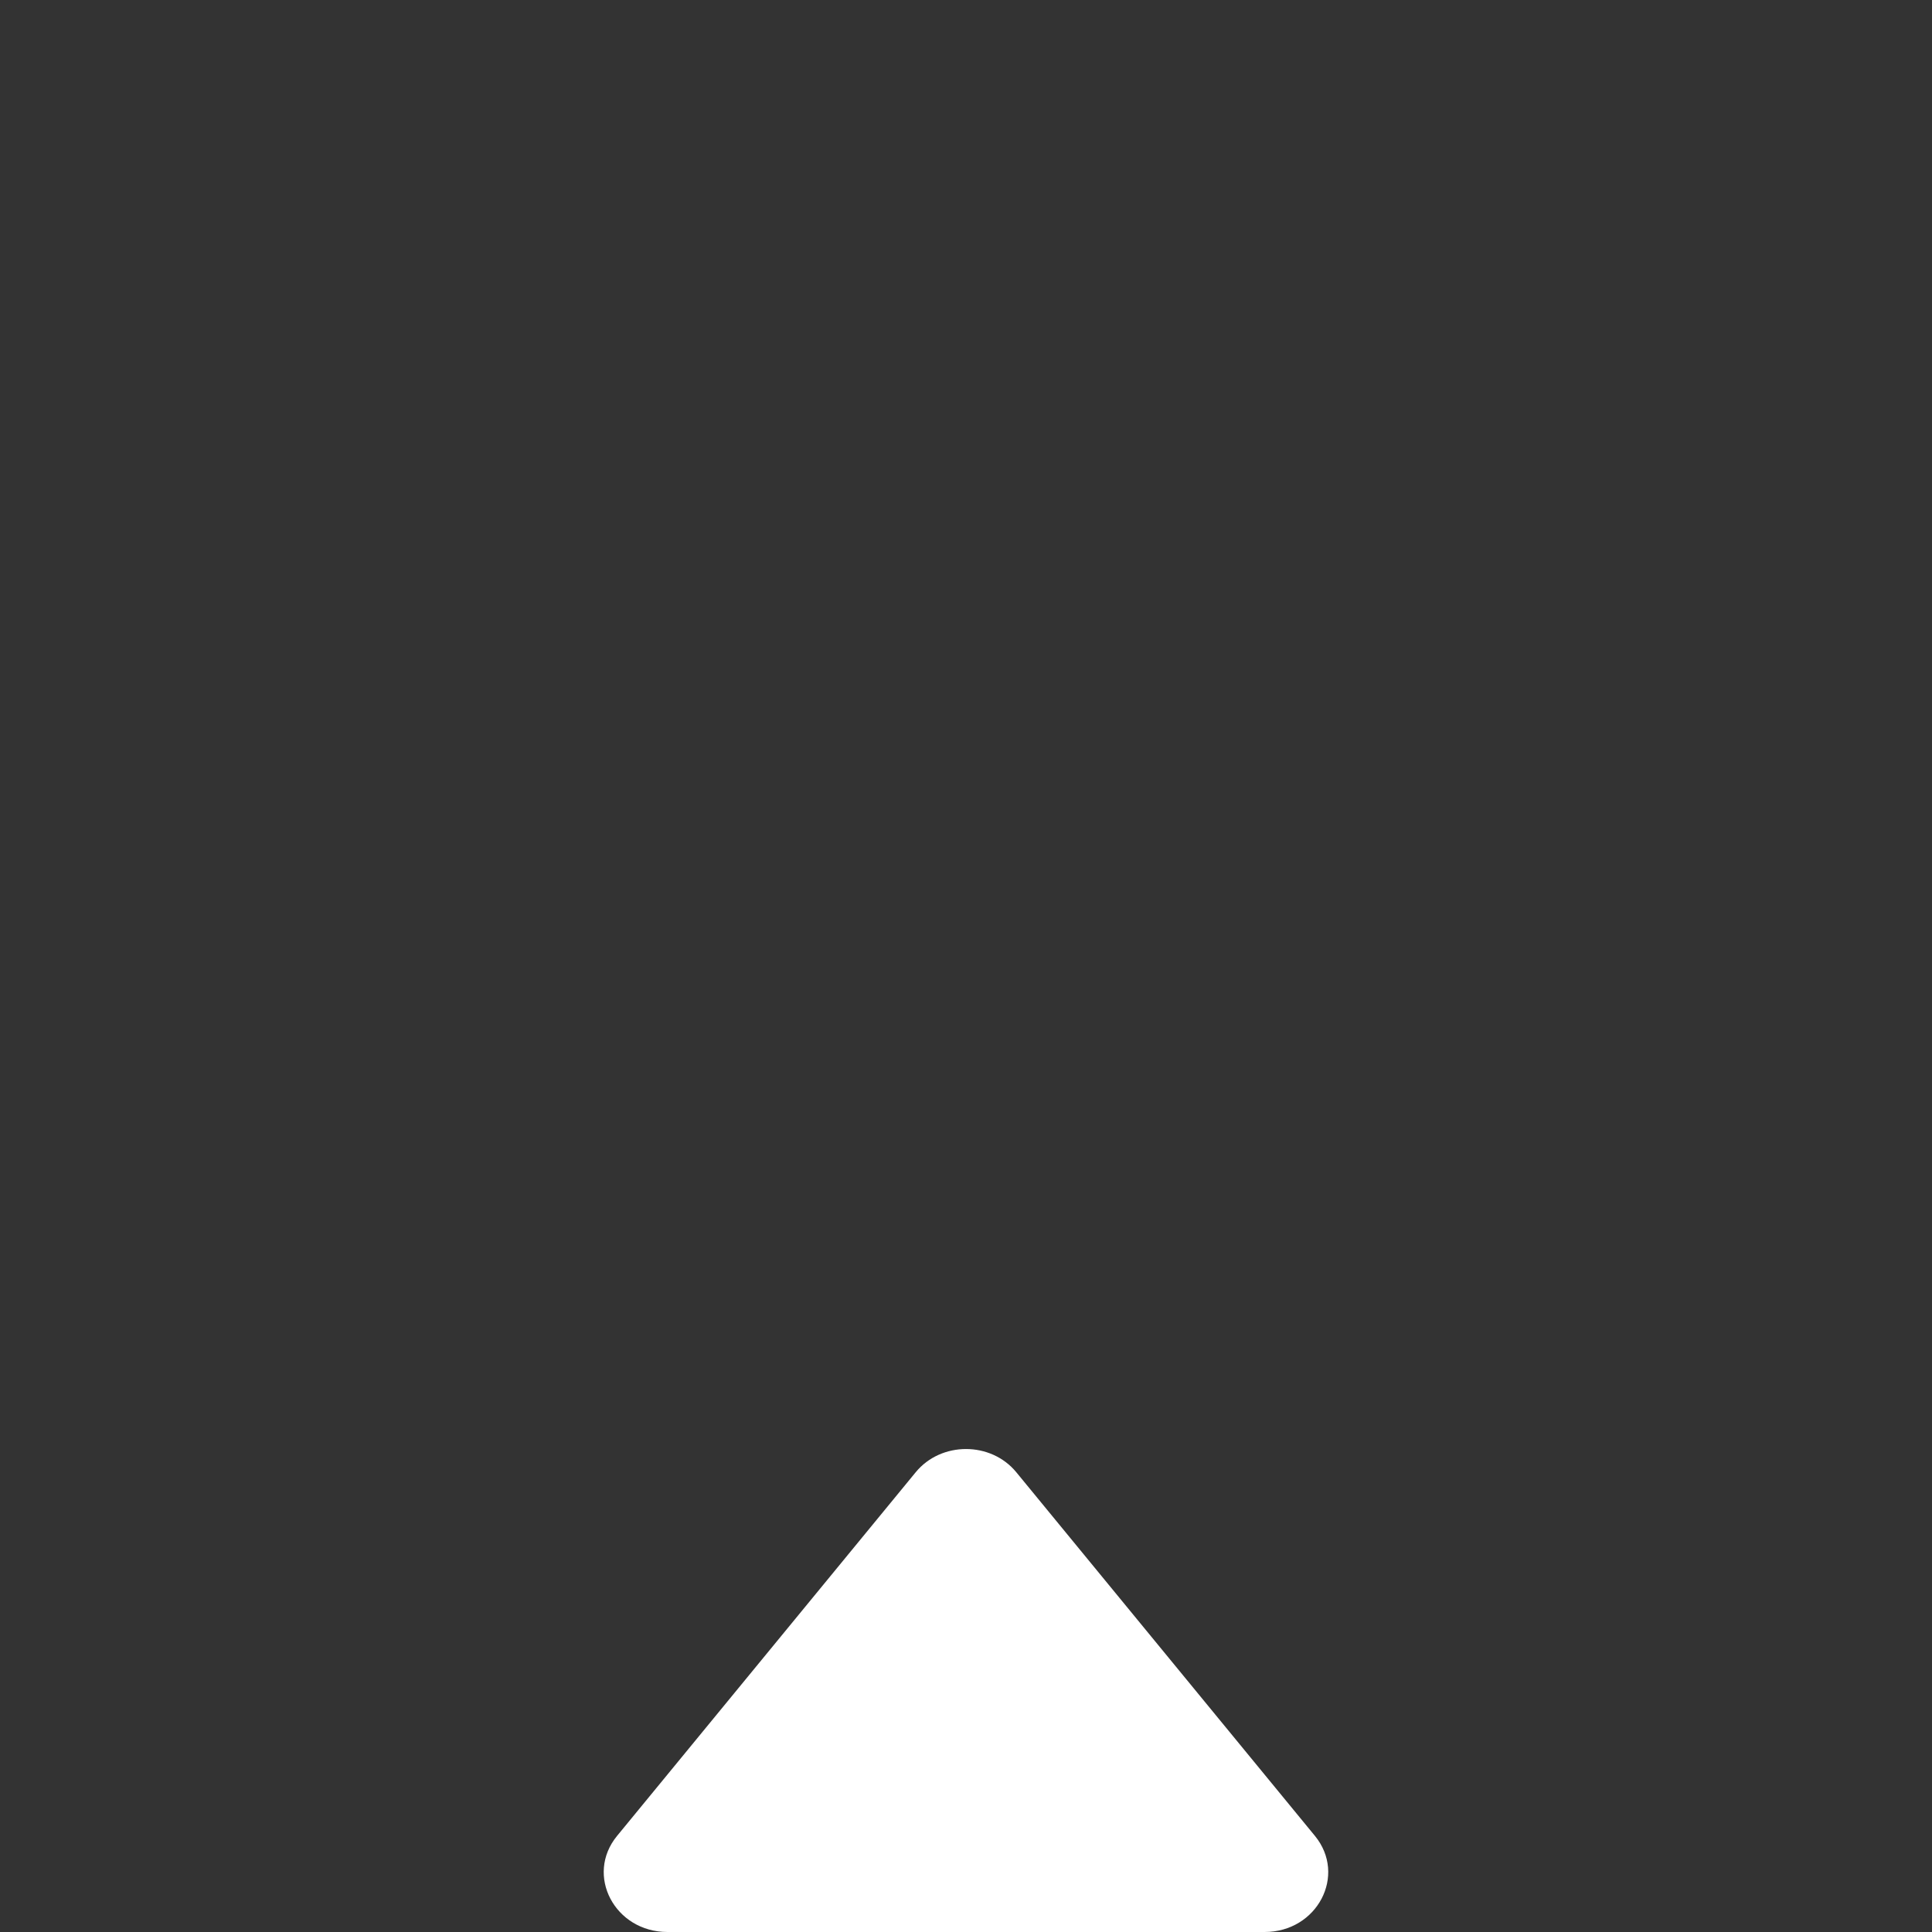 <svg width="20" height="20" viewBox="0 0 20 20" fill="none" xmlns="http://www.w3.org/2000/svg">
<rect x="0" y="0" width="20" height="20" fill="#333333" stroke="none"/>
<path d="M9.479 15.241C9.742 14.92 10.258 14.92 10.521 15.241L13.612 19.005C13.945 19.411 13.637 20 13.091 20H6.91C6.363 20 6.054 19.411 6.388 19.005L9.479 15.241Z" fill="white"/>
</svg>
